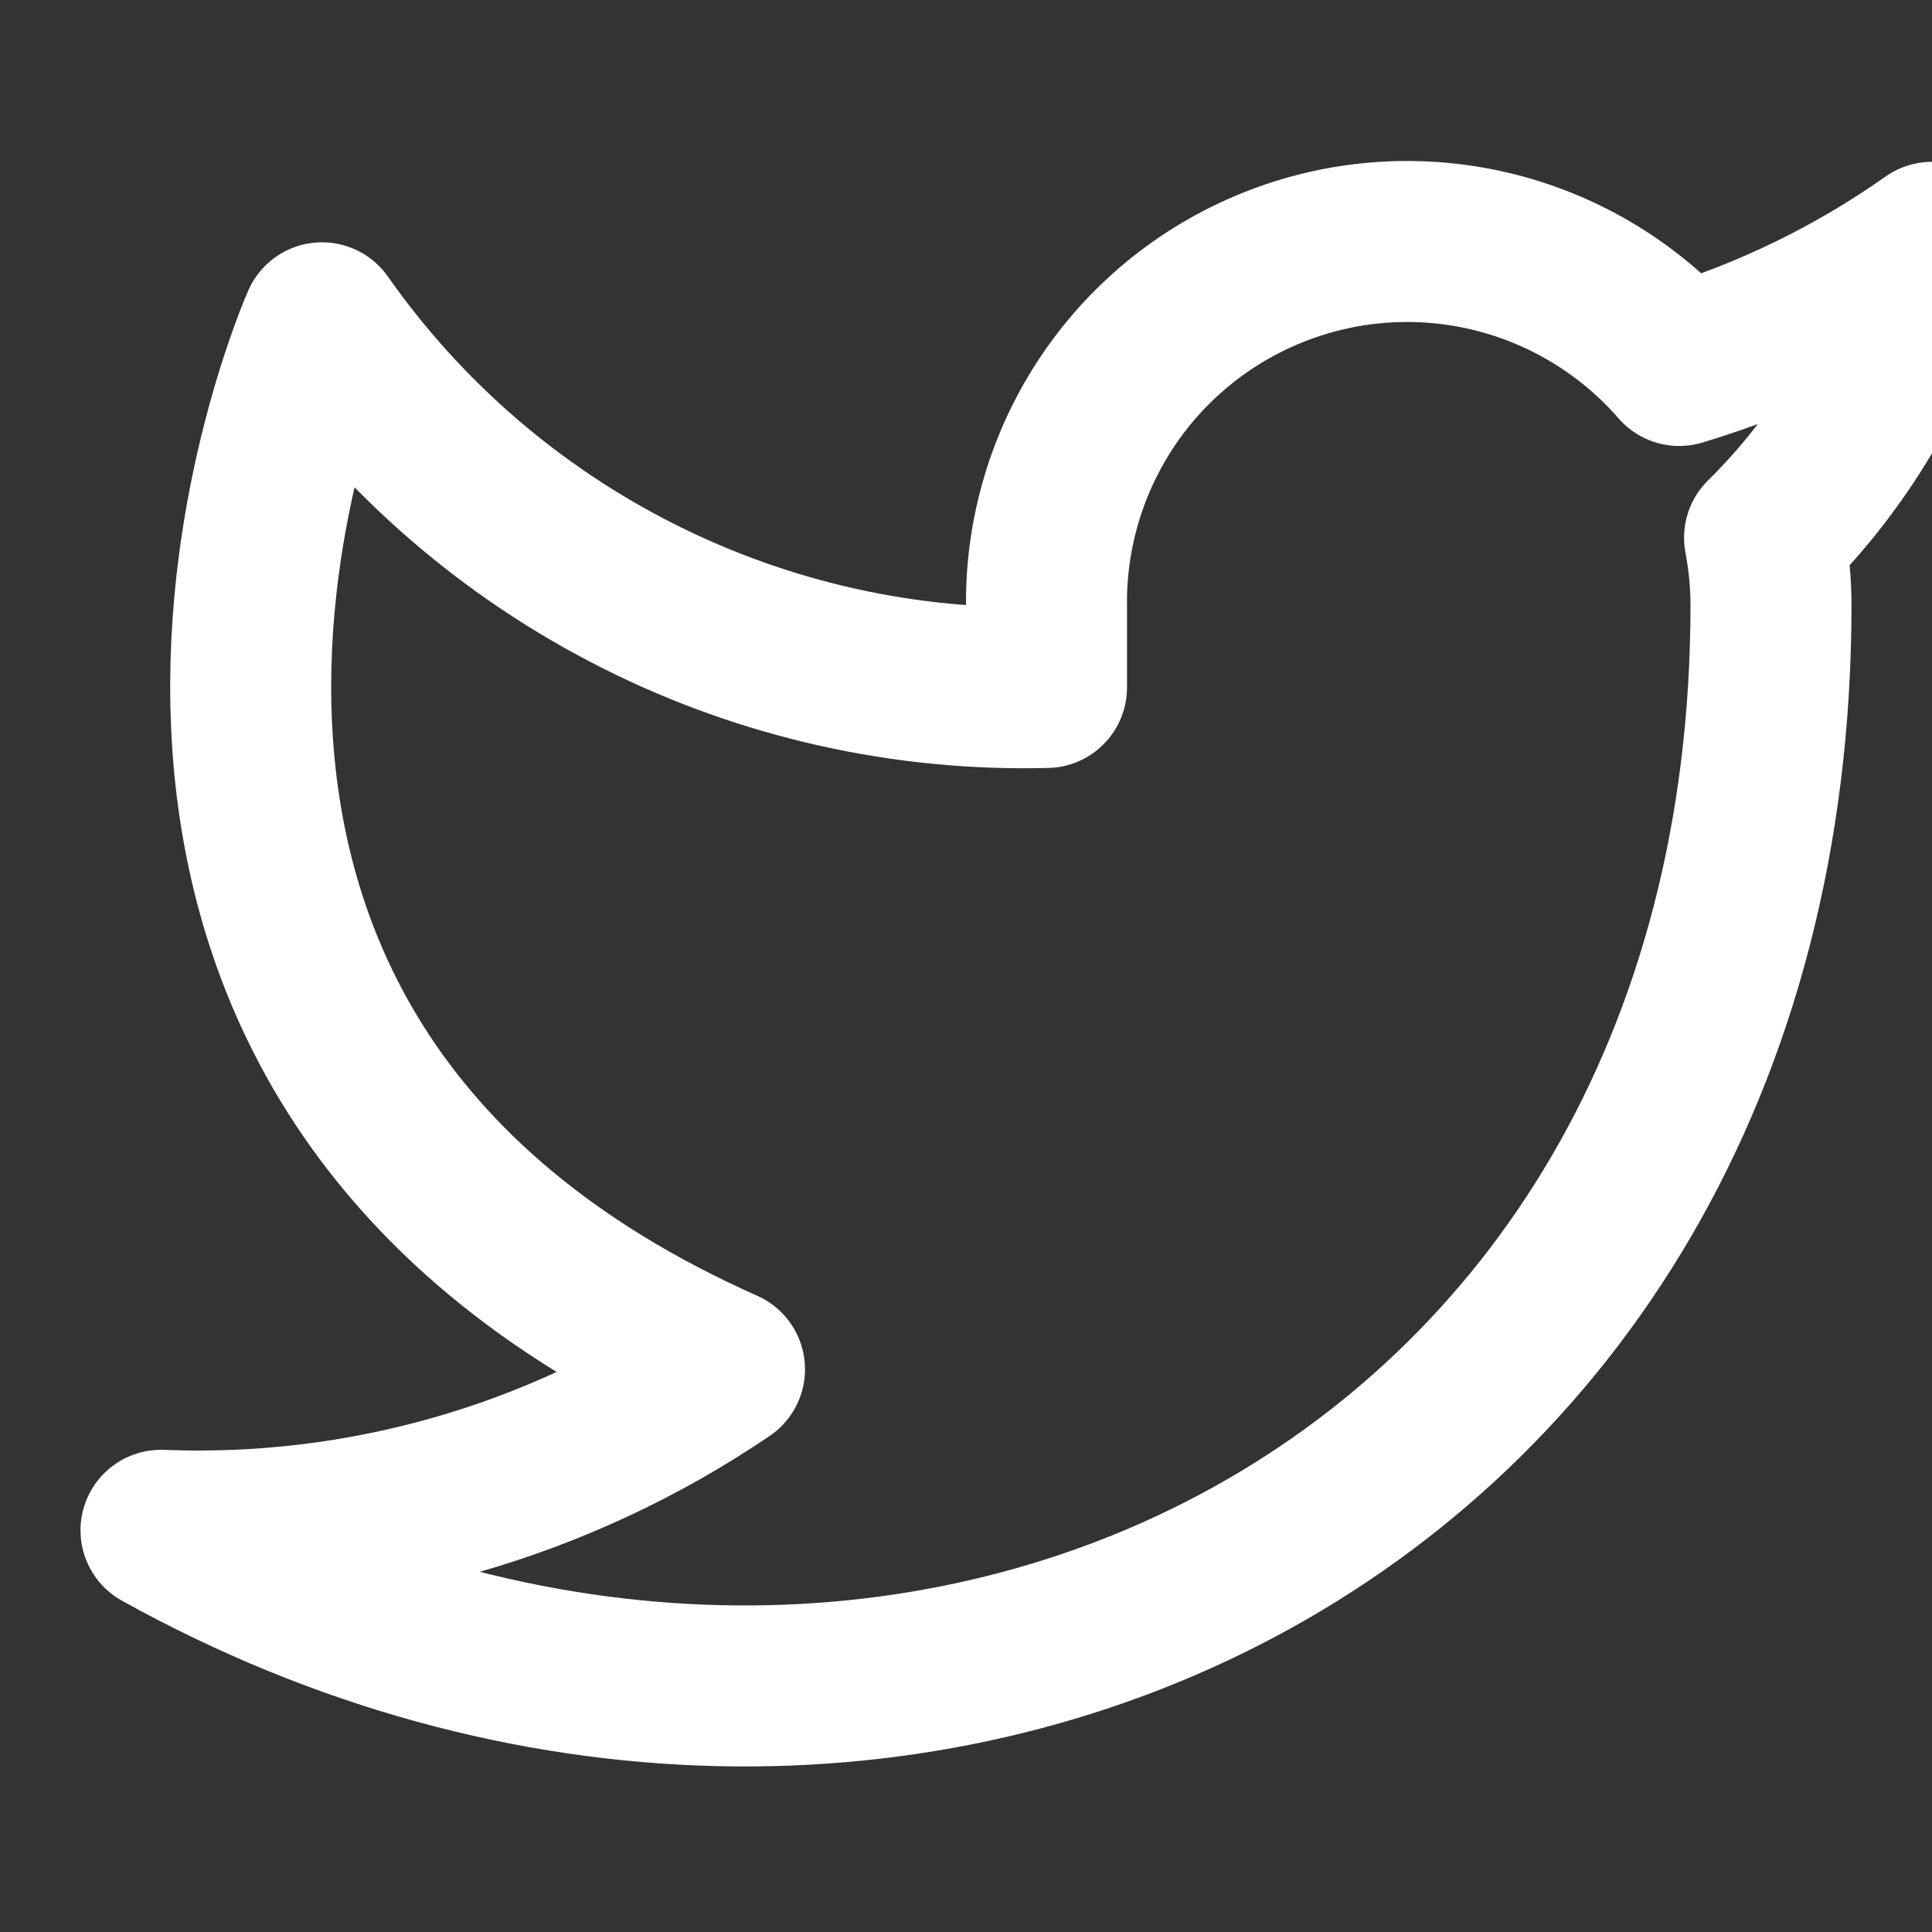 <svg width="24" height="24" viewBox="0 0 24 24" fill="none" xmlns="http://www.w3.org/2000/svg">
  <rect x="0" y="0" width="24" height="24" fill="#333333" stroke="none"/>
  <g clip-path="url(#clip0_11_60)">
    <path d="M24 3.01C23.042 3.686 21.982 4.202 20.86 4.54C20.258 3.848 19.457 3.357 18.567 3.134C17.677 2.911 16.739 2.967 15.882 3.295C15.025 3.622 14.288 4.204 13.773 4.964C13.258 5.723 12.988 6.622 13 7.54V8.54C11.243 8.586 9.501 8.196 7.931 7.405C6.361 6.615 5.01 5.449 4 4.01C4 4.01 0 13.01 9 17.01C6.941 18.408 4.487 19.109 2 19.01C11 24.01 22 19.01 22 7.51C21.999 7.232 21.972 6.954 21.92 6.68C22.941 5.674 23.661 4.403 24 3.01V3.01Z" stroke="white" stroke-width="2" stroke-linecap="round" stroke-linejoin="round"/>
  </g>
  <defs>
    <clipPath id="clip0_11_60">
      <rect width="24" height="24" fill="white"/>
    </clipPath>
  </defs>
</svg>
